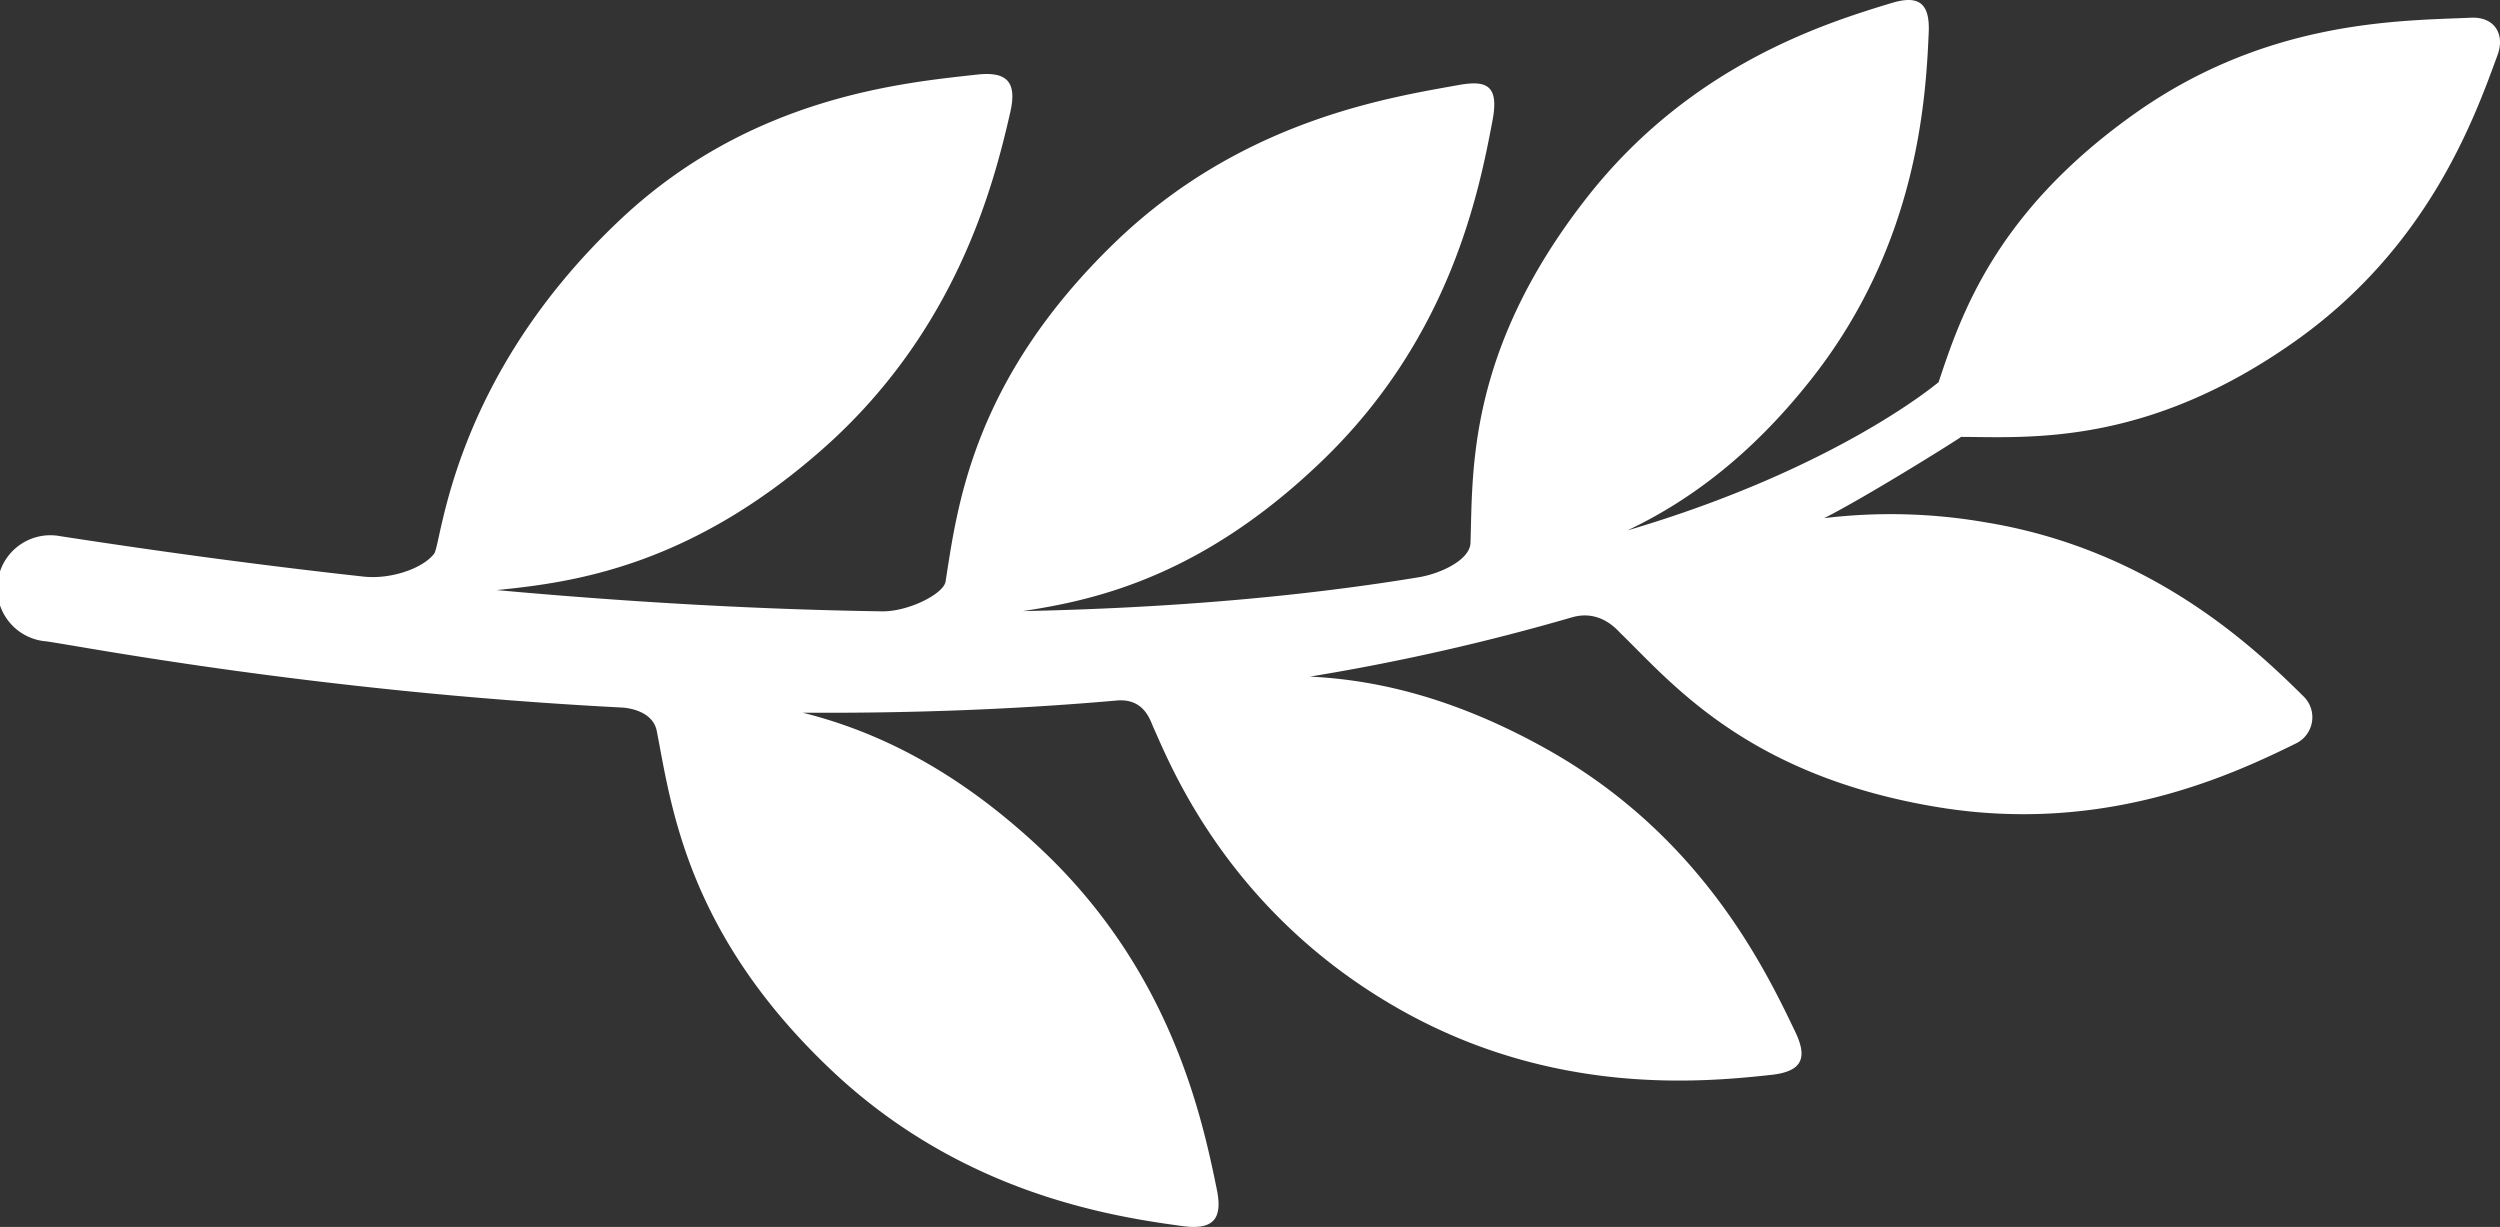<svg xmlns="http://www.w3.org/2000/svg" viewBox="0 0 705.84 346.4"><rect x="0" y="0" width="705.84" height="346.4" fill="#333333" stroke="none"/><g id="Layer_2" data-name="Layer 2"><g id="Layer_1-2" data-name="Layer 1"><path d="M705.16,15.5c-6.79,18.64-19.76,54.3-57,80.72-42,29.78-75.14,27.2-94.47,27.13-1.5,1.13-27,17.07-38.66,22.94a156.8,156.8,0,0,1,45.49,1.17c46.76,7.64,75.74,35.18,89.91,49.21a8.22,8.22,0,0,1-2.16,13.21c-17.89,8.79-53.81,25.73-100.89,18.05-54.08-8.84-75.53-35.27-89.87-49.17-1-1-5.78-6.75-13.67-4.47a630.2,630.2,0,0,1-74,16.74c18.12.87,40.43,5.63,67.12,20.62,43,24.18,61.06,61.12,69.94,79.75,3.57,7.46,1.78,11.13-6.78,12.07-20.51,2.27-61.74,5.76-104.49-18.25-48.57-27.29-65-68.8-69.92-79.7-.94-2.07-2.57-8.22-10.06-7.77-30.34,2.69-60.36,3.65-89,3.47,18.91,4.77,42,14.7,67.34,38.57,36.63,34.51,45.36,75.49,49.58,96.11,1.68,8.25-1,11.44-9.68,10.27-20.85-2.8-62.5-9.49-98.89-43.77-41.33-38.94-45.51-75.36-49.57-96-1.25-6.4-9.91-6.64-9.91-6.64C88.32,195.25,22.25,182.31,13,181.07a15,15,0,1,1,4-29.69q45.39,7,85.79,11.43c7.87.81,16.83-2.5,19.79-6.5,2.18-2.93,4.79-49.39,52.66-94.41C212,27.28,254.84,23.4,275.84,21.06c8.42-.93,11.36,2,9.4,10.62-4.7,20.6-15.18,61.65-52.77,94.92s-70.53,37.86-92.25,40c39.89,3.63,76,5.51,108.62,6v0c7.38.2,17.57-4.86,18.13-8.41,3.26-20.56,7.34-56.52,47.64-95.56,35.47-34.37,76.62-40.93,97.08-44.6,7.87-1.42,11.63-.15,9.7,10-3.86,20.43-11.93,61-47.64,95.63-33.91,32.85-64,39.72-85,42.88,43.88-.9,80.58-4.45,111.23-9.46l0,0c6.73-1,15-5,15.19-9.76.69-19.95-1.14-53.91,32.55-97.13C477,18.54,514.89,6.67,534,.87c7.64-2.33,10.89-.1,10.55,8.22C543.72,29,541.1,68.91,512,106.28c-18.11,23.23-36.48,35.87-52.55,43.49,59.37-17.51,87.74-41.81,87.88-41.86,6.22-18.67,15.87-47.8,55.35-75.81C640.18,5.49,677.71,5.89,697.69,5,704.08,4.69,707.36,9.47,705.16,15.5Z" style="fill:#ffffff"/></g></g></svg>